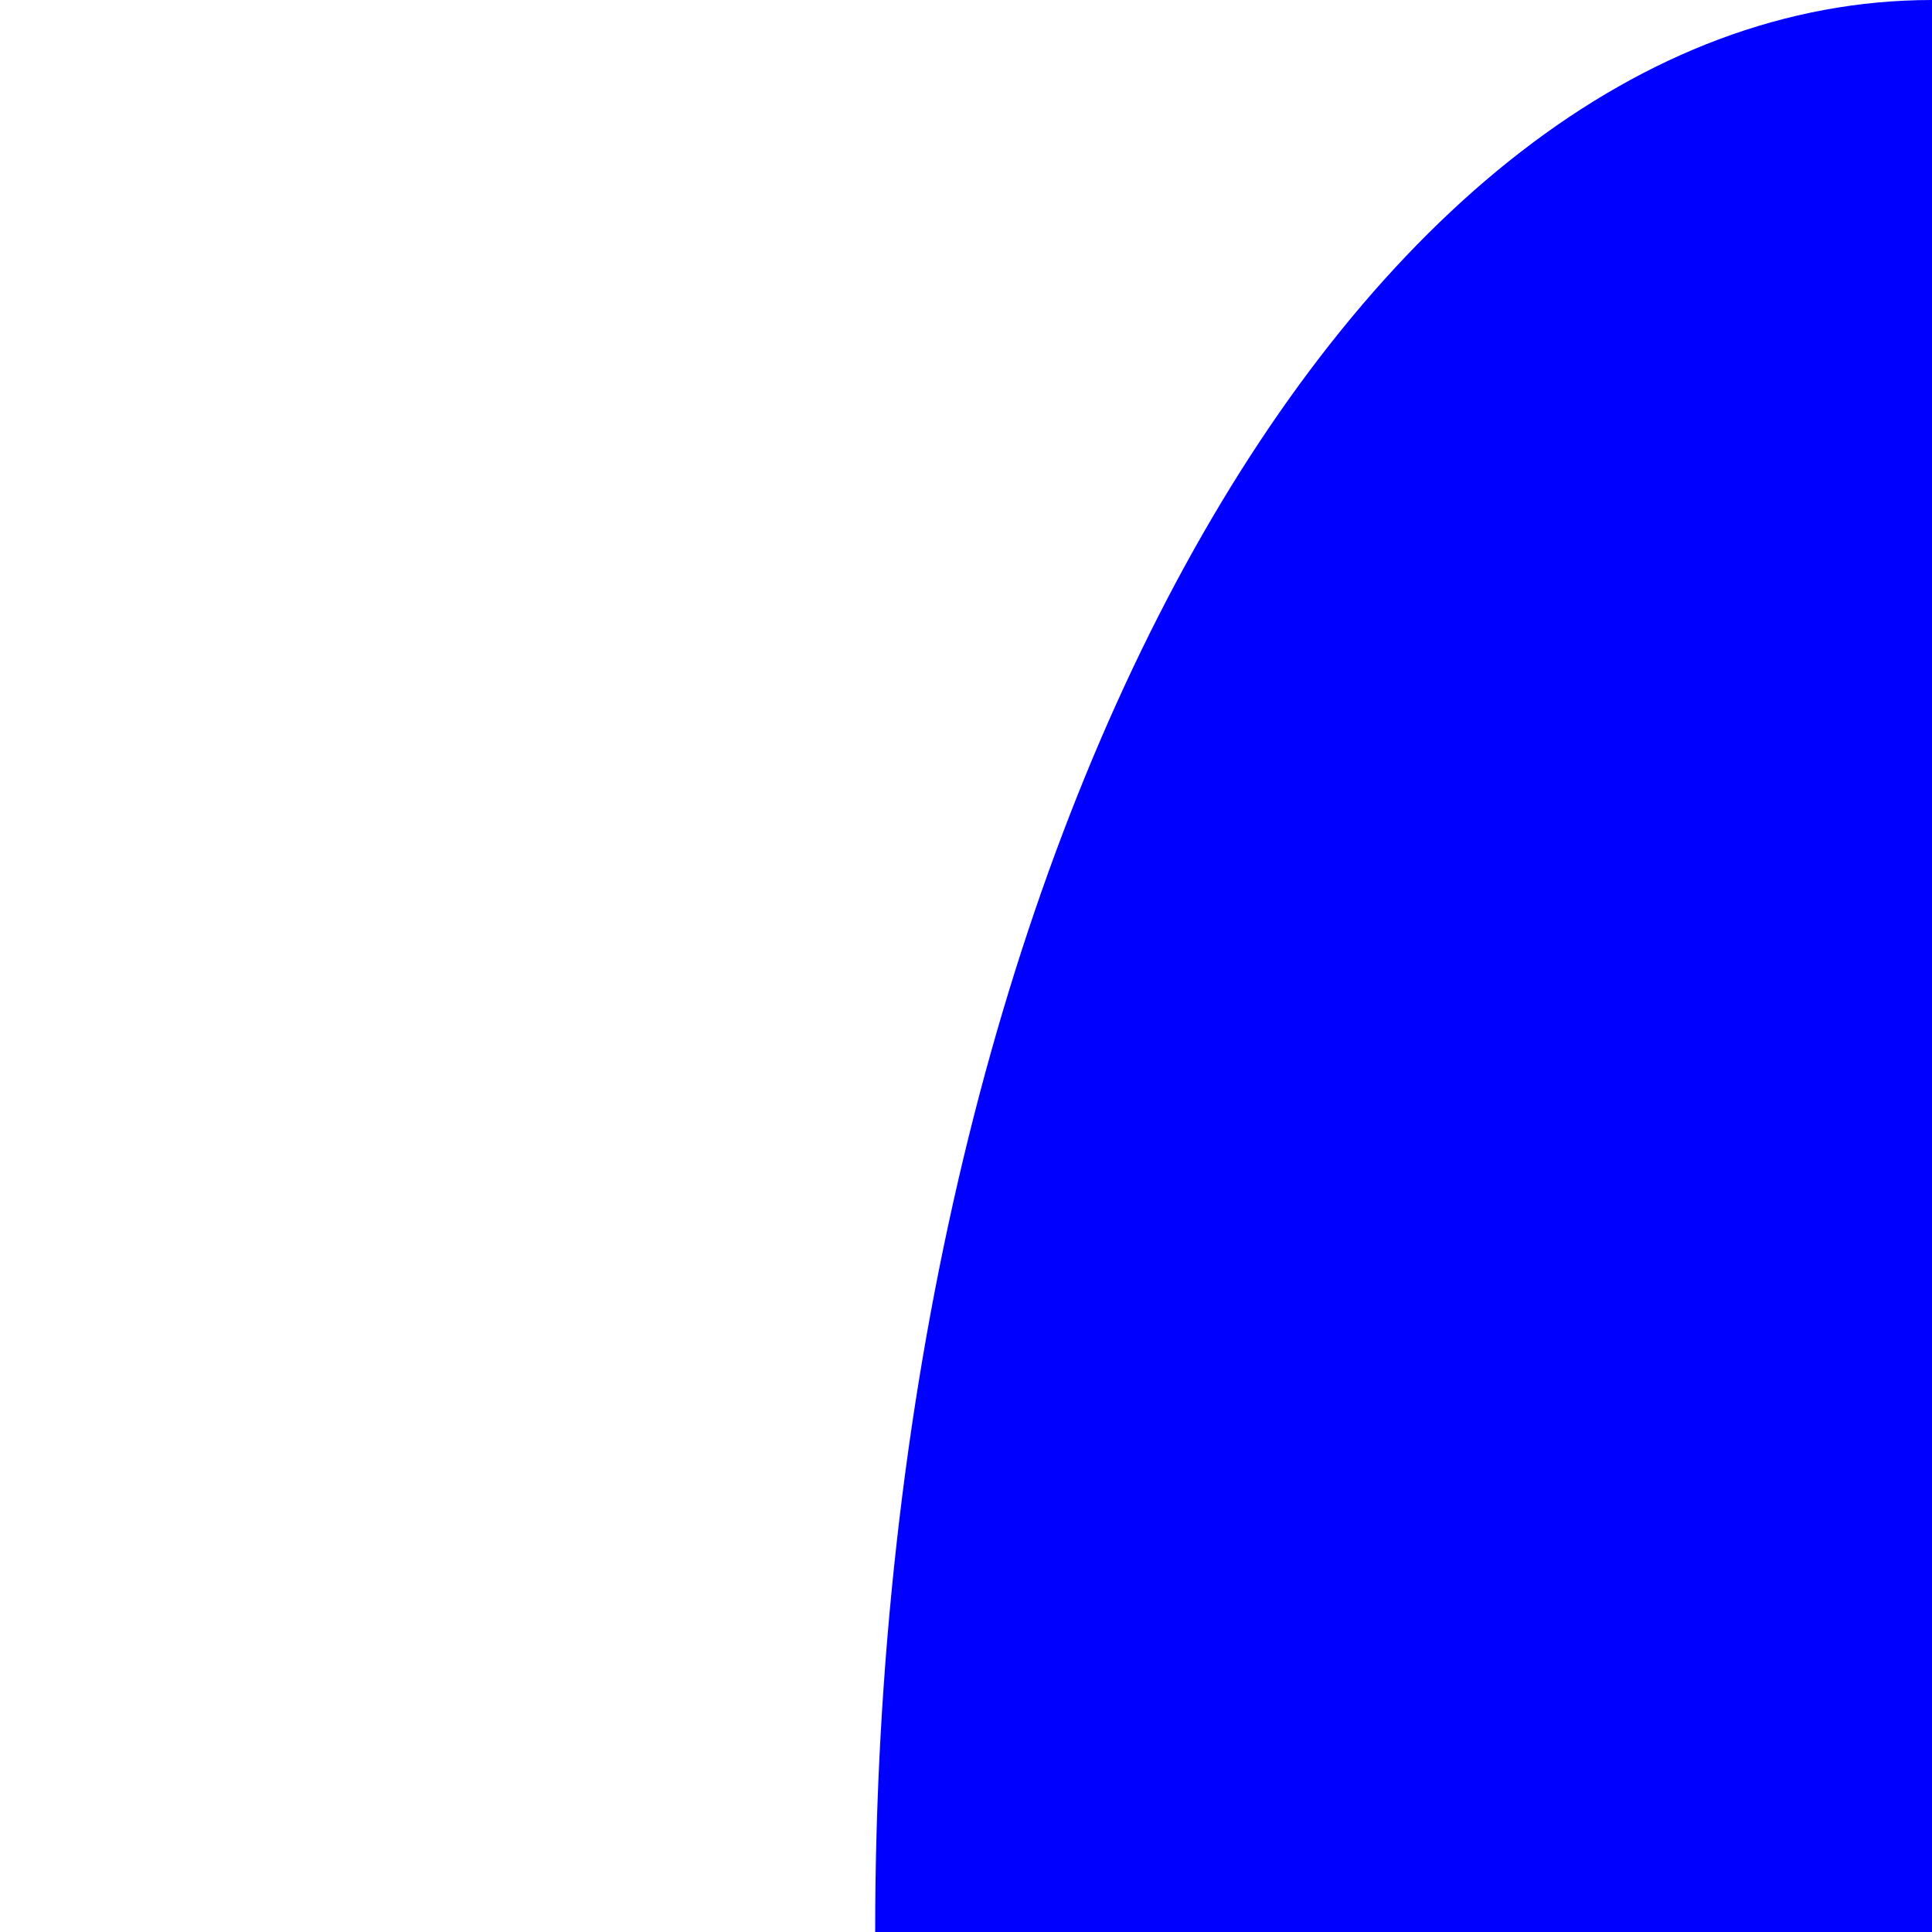 <?xml version="1.0" encoding="UTF-8"?><svg id="Layer_1" xmlns="http://www.w3.org/2000/svg" viewBox="0 0 10 10"><defs><style>.cls-1{fill:blue;}</style></defs><path class="cls-1" d="M10,0C6.98,0,4.53,4.48,4.53,10s2.45,10,5.47,10V0Z"/><path class="cls-1" d="M10-8.49C6.98-8.49,4.53-4.69,4.53,0h5.47V-8.49Z"/></svg>